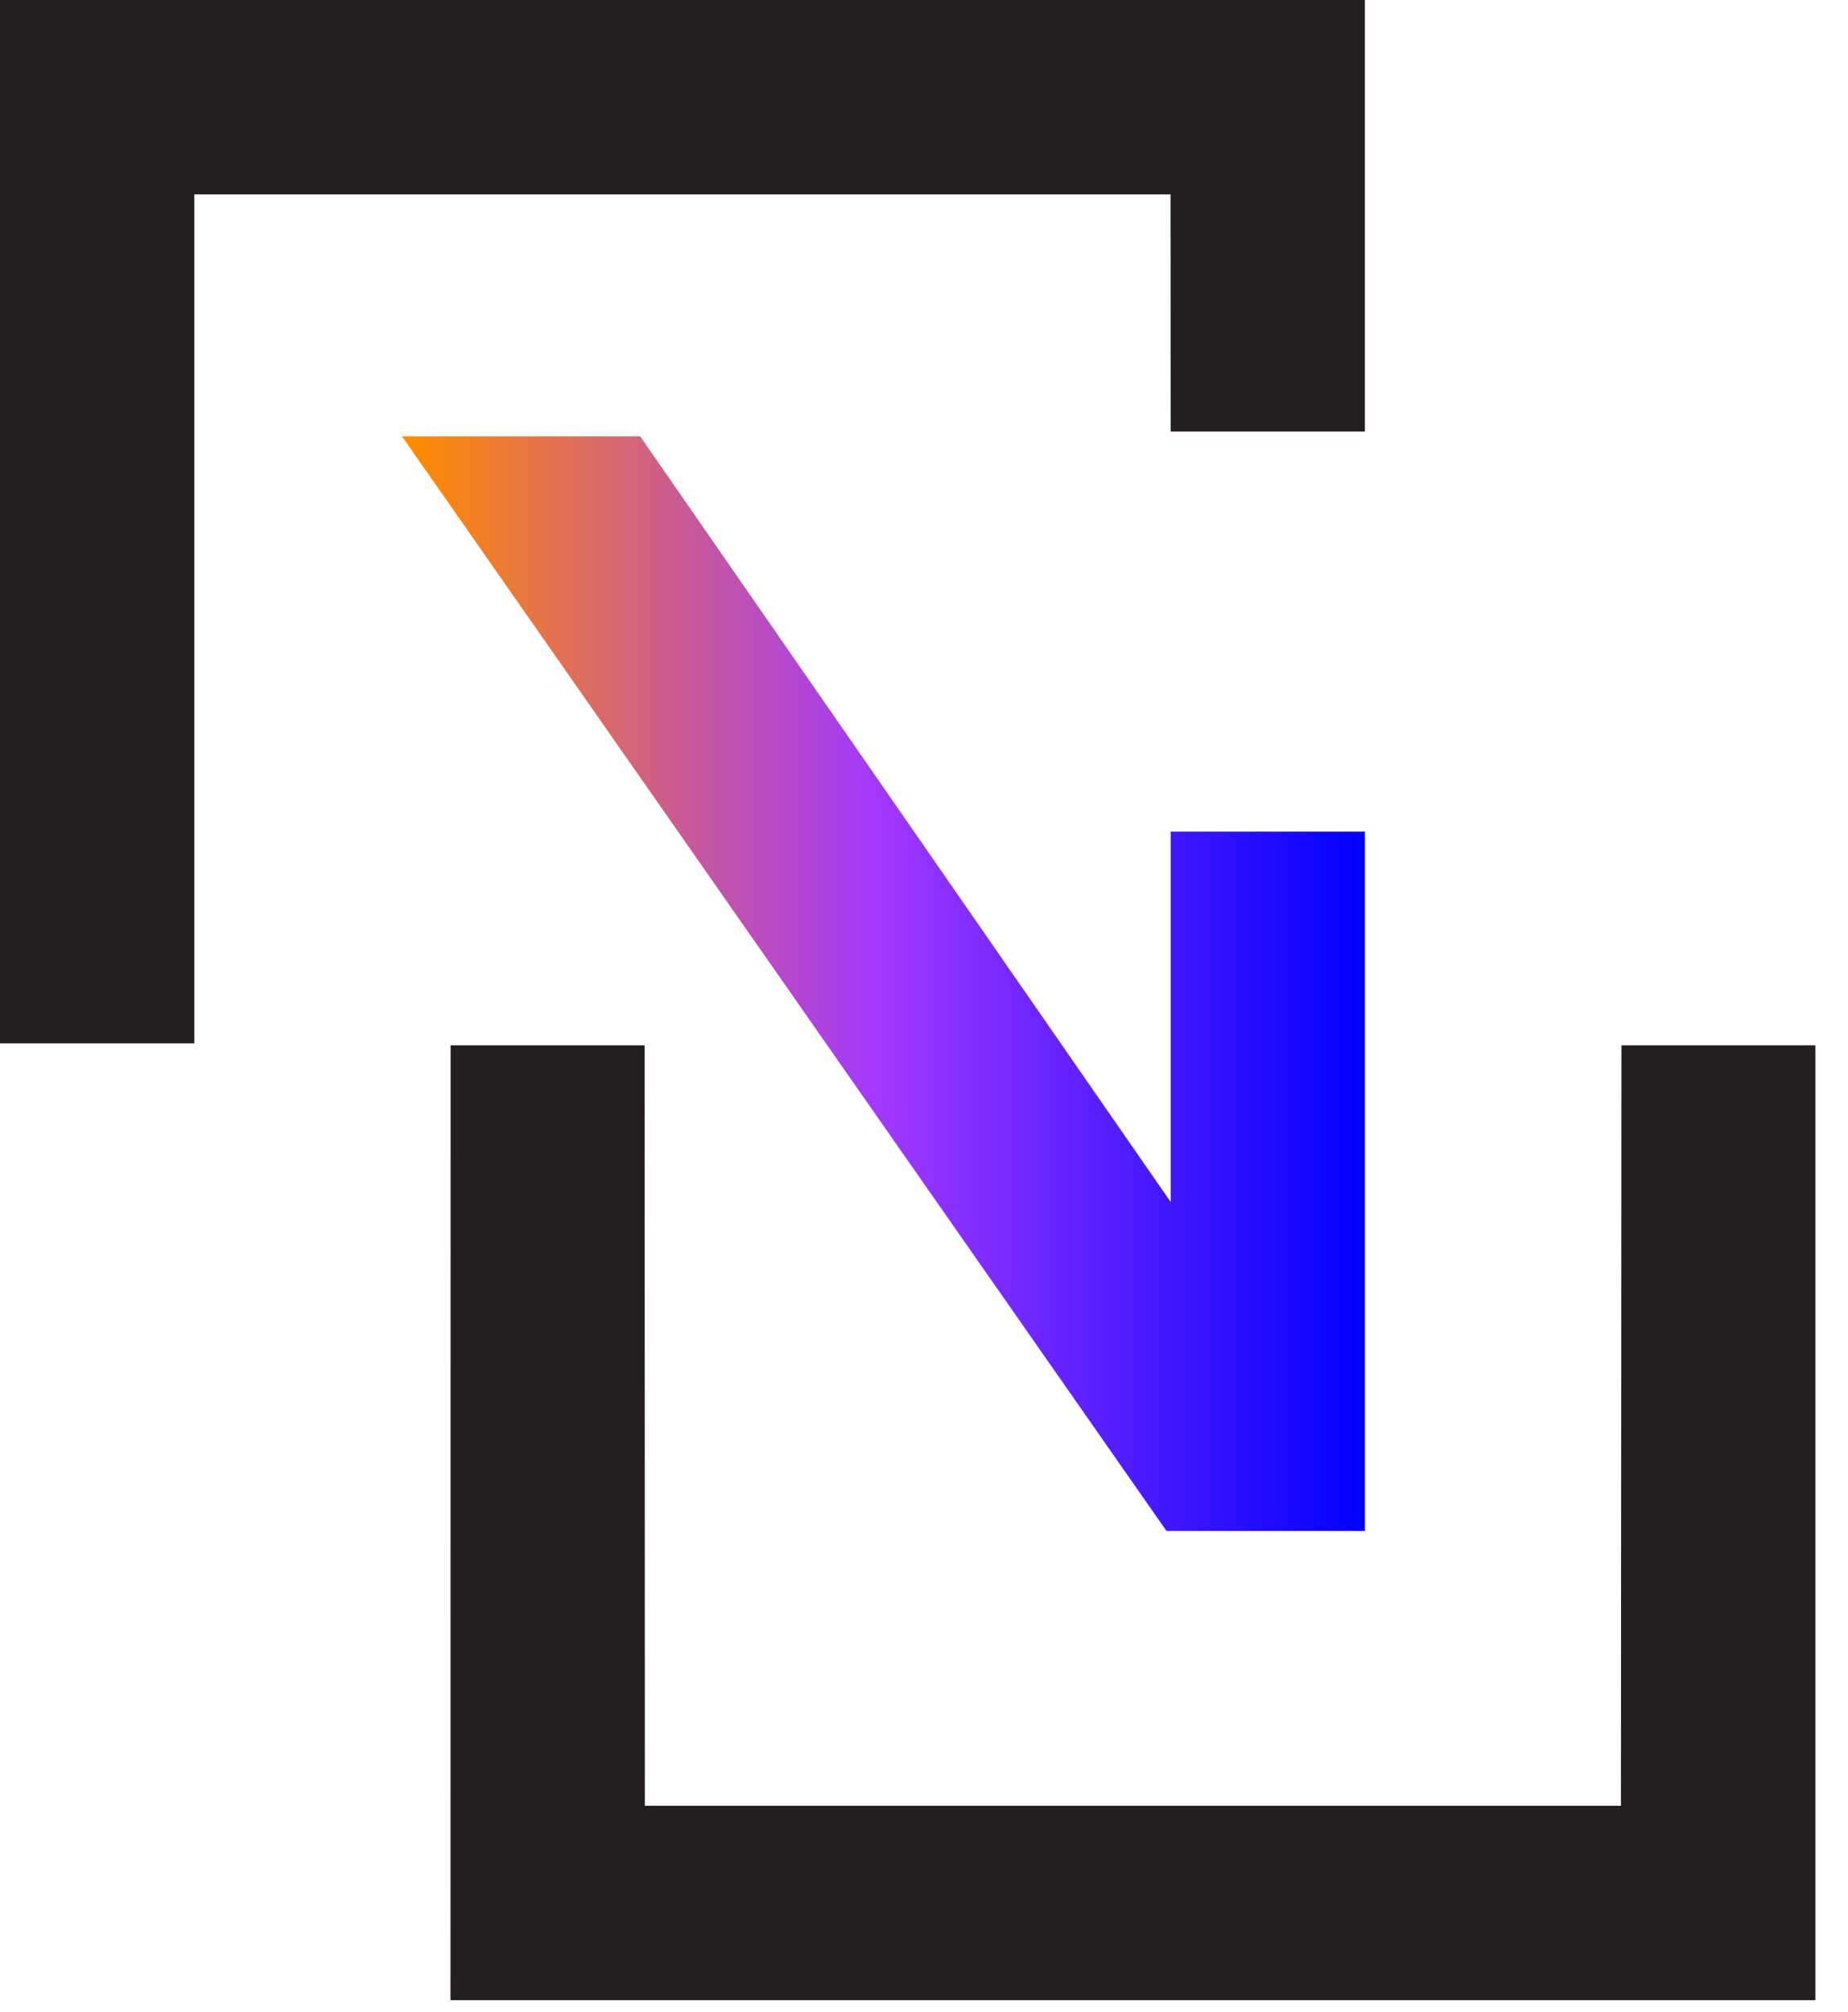 <svg width="45" height="49" viewBox="0 0 45 49" fill="none" xmlns="http://www.w3.org/2000/svg">
<path d="M39.483 25.456L39.471 43.974H15.703L15.697 25.456H10.973L10.97 48.708H44.205V25.456H39.483Z" fill="#231F20"/>
<path d="M0 0V25.407H4.731V4.733H28.503L28.506 10.509H33.236V0H0Z" fill="#231F20"/>
<path d="M28.405 37.282H33.236V20.252H28.507V29.271L15.589 10.626H9.789L28.405 37.282Z" fill="url(#paint0_linear_7891_4041)"/>
<defs>
<linearGradient id="paint0_linear_7891_4041" x1="33.236" y1="23.954" x2="9.789" y2="23.954" gradientUnits="userSpaceOnUse">
<stop stop-color="#0000FF"/>
<stop offset="0.505" stop-color="#A238FF"/>
<stop offset="0.995" stop-color="#FF8C00"/>
</linearGradient>
</defs>
</svg>
